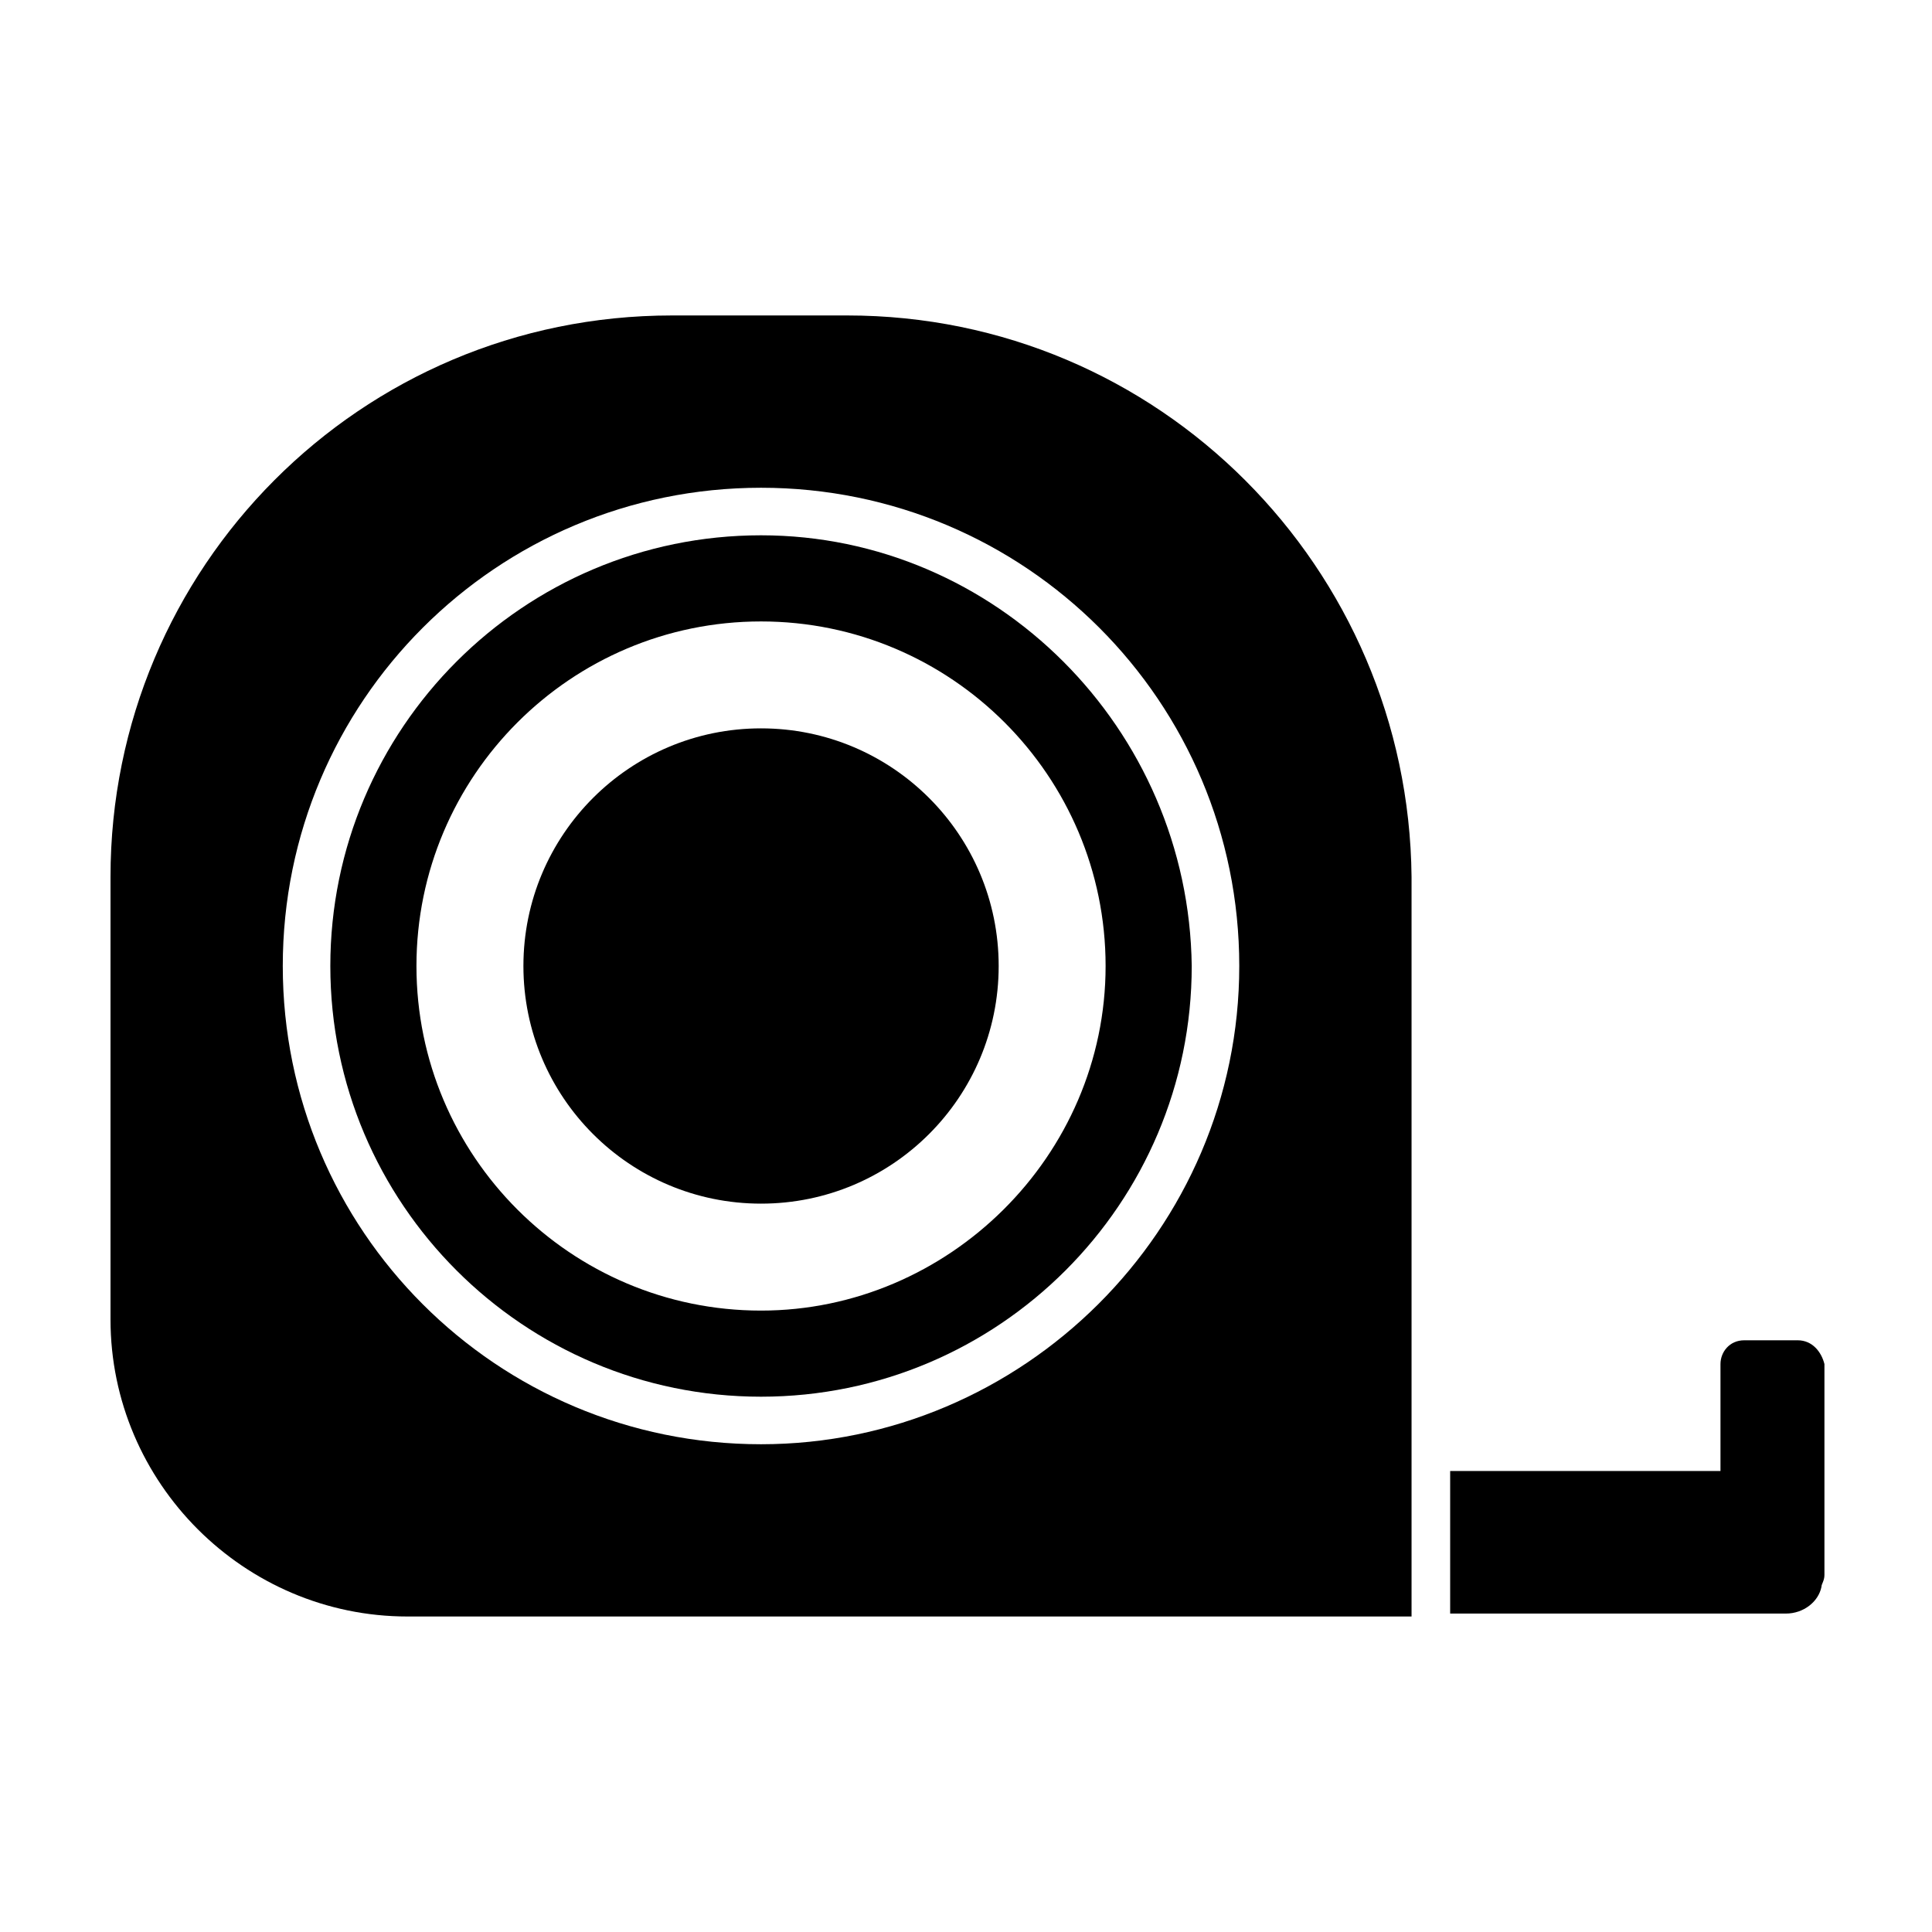 <?xml version="1.0" encoding="UTF-8"?>
<!-- Uploaded to: ICON Repo, www.iconrepo.com, Generator: ICON Repo Mixer Tools -->
<svg fill="#000000" width="800px" height="800px" version="1.1" viewBox="144 144 512 512" xmlns="http://www.w3.org/2000/svg">
 <g>
  <path d="m368.51 227.6h-46.445c-82.656 0-148.78 66.91-148.78 148.78v117.29c0 43.297 35.426 78.719 78.719 78.719h266.07v-196.01c-0.785-81.871-66.91-148.78-149.57-148.78zm-22.832 299.14c-70.062 0-126.74-56.68-126.74-126.74 0-70.062 56.68-126.74 126.74-126.74 70.062-0.004 126.74 56.676 126.74 126.74 0 70.059-57.465 126.74-126.74 126.74z"/>
  <path d="m345.68 285.86c-62.977 0-114.14 51.168-114.14 114.14s51.168 114.14 114.14 114.14c62.977 0 114.14-51.168 114.14-114.14-0.785-62.977-51.953-114.14-114.14-114.14zm0 205.46c-50.383 0-91.316-40.934-91.316-91.316 0-50.383 40.934-91.316 91.316-91.316 50.383 0 91.316 40.934 91.316 91.316 0 50.383-41.723 91.316-91.316 91.316z"/>
  <path d="m408.66 400c0 34.781-28.195 62.977-62.977 62.977-34.777 0-62.973-28.195-62.973-62.977s28.195-62.977 62.973-62.977c34.781 0 62.977 28.195 62.977 62.977"/>
  <path d="m620.41 499.19h-14.168c-3.938 0-6.297 3.148-6.297 6.297v28.34h-71.637v37.785h88.953c4.723 0 8.66-3.148 9.445-7.086 0-0.789 0.789-1.574 0.789-3.148v-55.891c-0.789-3.148-3.148-6.297-7.086-6.297z"/>
 </g>
</svg>